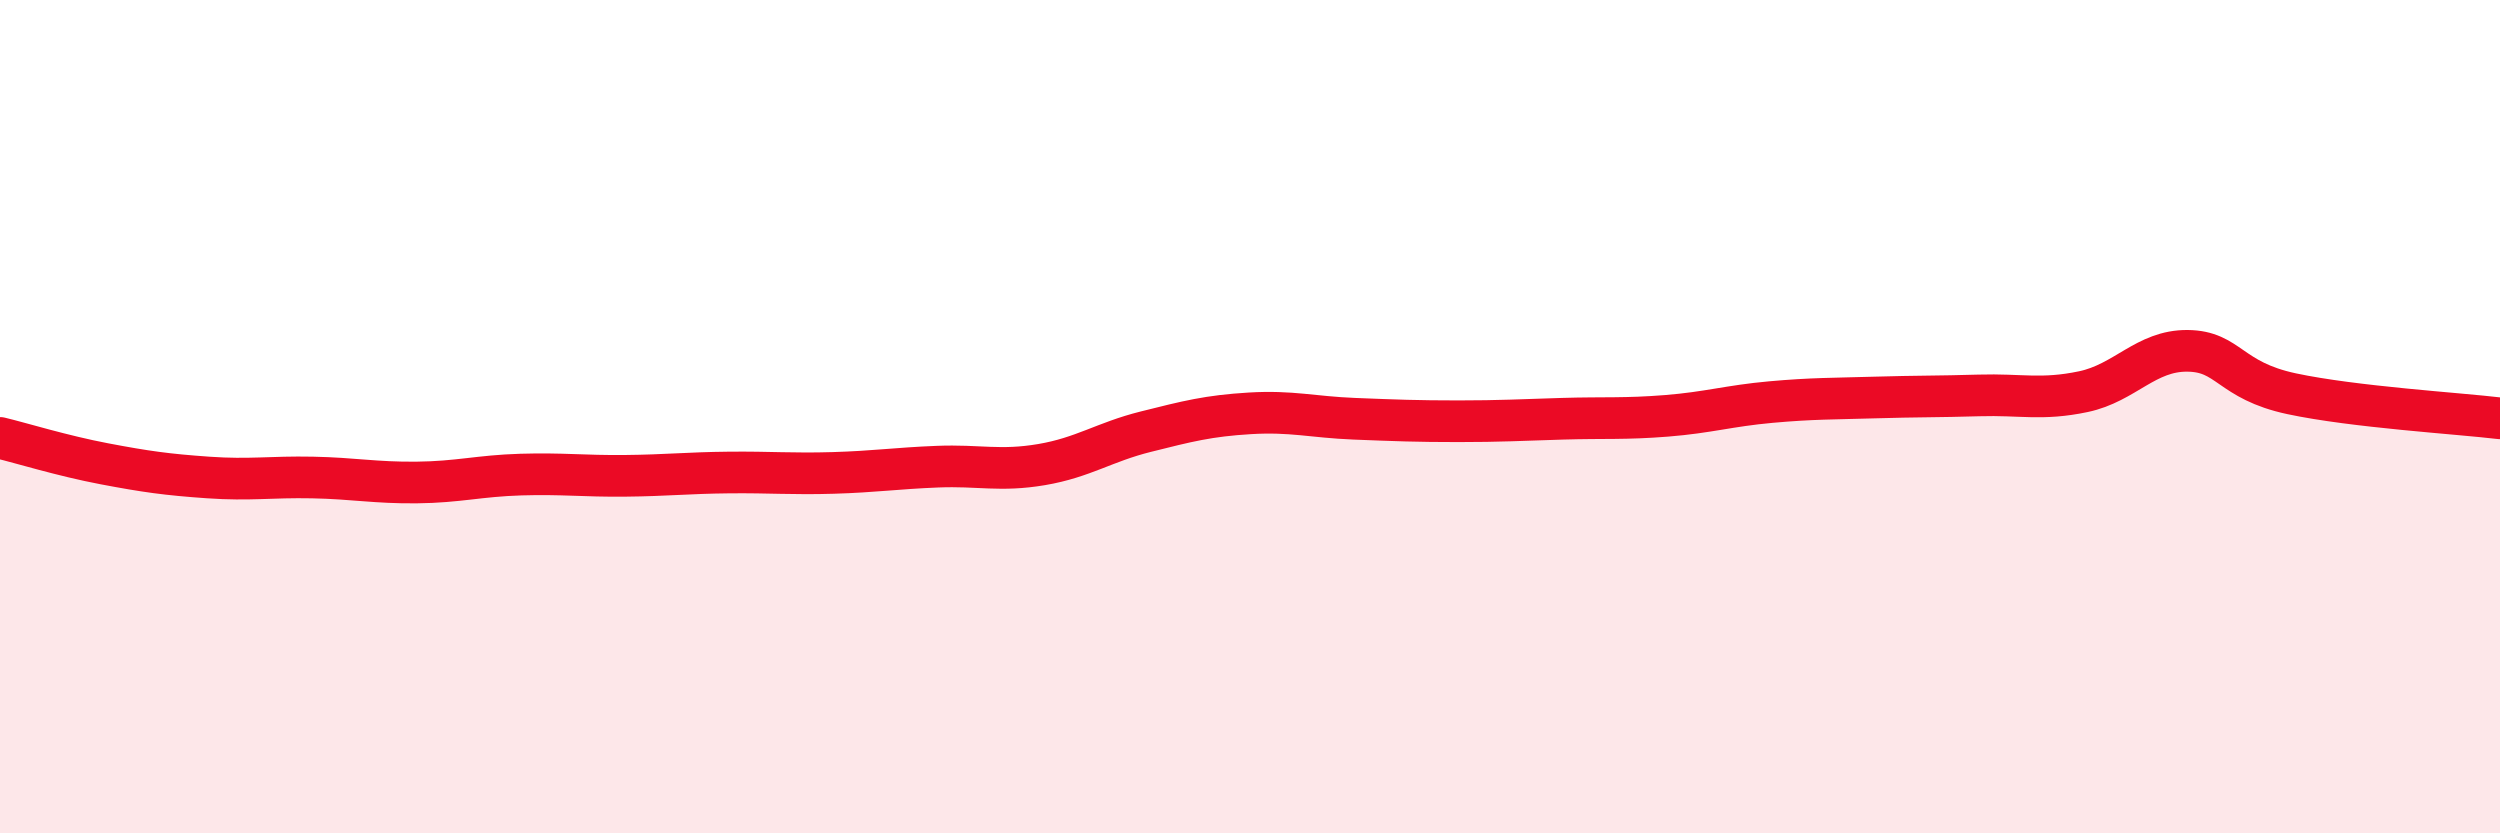 
    <svg width="60" height="20" viewBox="0 0 60 20" xmlns="http://www.w3.org/2000/svg">
      <path
        d="M 0,10.51 C 0.5,10.63 1.5,10.94 2.5,11.13 C 3.5,11.32 4,11.39 5,11.46 C 6,11.53 6.5,11.44 7.5,11.46 C 8.5,11.48 9,11.59 10,11.58 C 11,11.57 11.5,11.42 12.5,11.39 C 13.5,11.36 14,11.43 15,11.42 C 16,11.41 16.5,11.35 17.5,11.34 C 18.5,11.33 19,11.38 20,11.35 C 21,11.32 21.5,11.24 22.5,11.2 C 23.5,11.16 24,11.32 25,11.15 C 26,10.98 26.5,10.61 27.5,10.36 C 28.5,10.11 29,9.98 30,9.92 C 31,9.86 31.5,10.01 32.5,10.05 C 33.5,10.09 34,10.11 35,10.11 C 36,10.11 36.5,10.08 37.5,10.05 C 38.5,10.02 39,10.06 40,9.98 C 41,9.9 41.5,9.74 42.5,9.65 C 43.5,9.56 44,9.57 45,9.54 C 46,9.51 46.5,9.52 47.5,9.49 C 48.5,9.46 49,9.61 50,9.4 C 51,9.19 51.5,8.41 52.5,8.42 C 53.5,8.43 53.5,9.13 55,9.45 C 56.5,9.77 59,9.92 60,10.04L60 20L0 20Z"
        fill="#EB0A25"
        opacity="0.1"
        stroke-linecap="round"
        stroke-linejoin="round"
      />
      <path
        d="M 0,10.51 C 0.5,10.63 1.5,10.94 2.5,11.13 C 3.5,11.32 4,11.39 5,11.46 C 6,11.53 6.5,11.44 7.5,11.46 C 8.5,11.48 9,11.59 10,11.58 C 11,11.57 11.5,11.42 12.5,11.39 C 13.5,11.36 14,11.43 15,11.42 C 16,11.41 16.5,11.35 17.5,11.34 C 18.5,11.33 19,11.38 20,11.35 C 21,11.32 21.5,11.24 22.5,11.2 C 23.5,11.16 24,11.32 25,11.15 C 26,10.98 26.5,10.61 27.5,10.36 C 28.5,10.11 29,9.98 30,9.92 C 31,9.86 31.5,10.01 32.5,10.05 C 33.5,10.09 34,10.11 35,10.11 C 36,10.11 36.5,10.08 37.5,10.05 C 38.5,10.02 39,10.06 40,9.98 C 41,9.9 41.5,9.74 42.5,9.65 C 43.5,9.56 44,9.57 45,9.54 C 46,9.51 46.5,9.52 47.5,9.49 C 48.5,9.46 49,9.61 50,9.4 C 51,9.19 51.5,8.41 52.5,8.42 C 53.5,8.43 53.5,9.13 55,9.45 C 56.5,9.77 59,9.92 60,10.04"
        stroke="#EB0A25"
        stroke-width="1"
        fill="none"
        stroke-linecap="round"
        stroke-linejoin="round"
      />
    </svg>
  